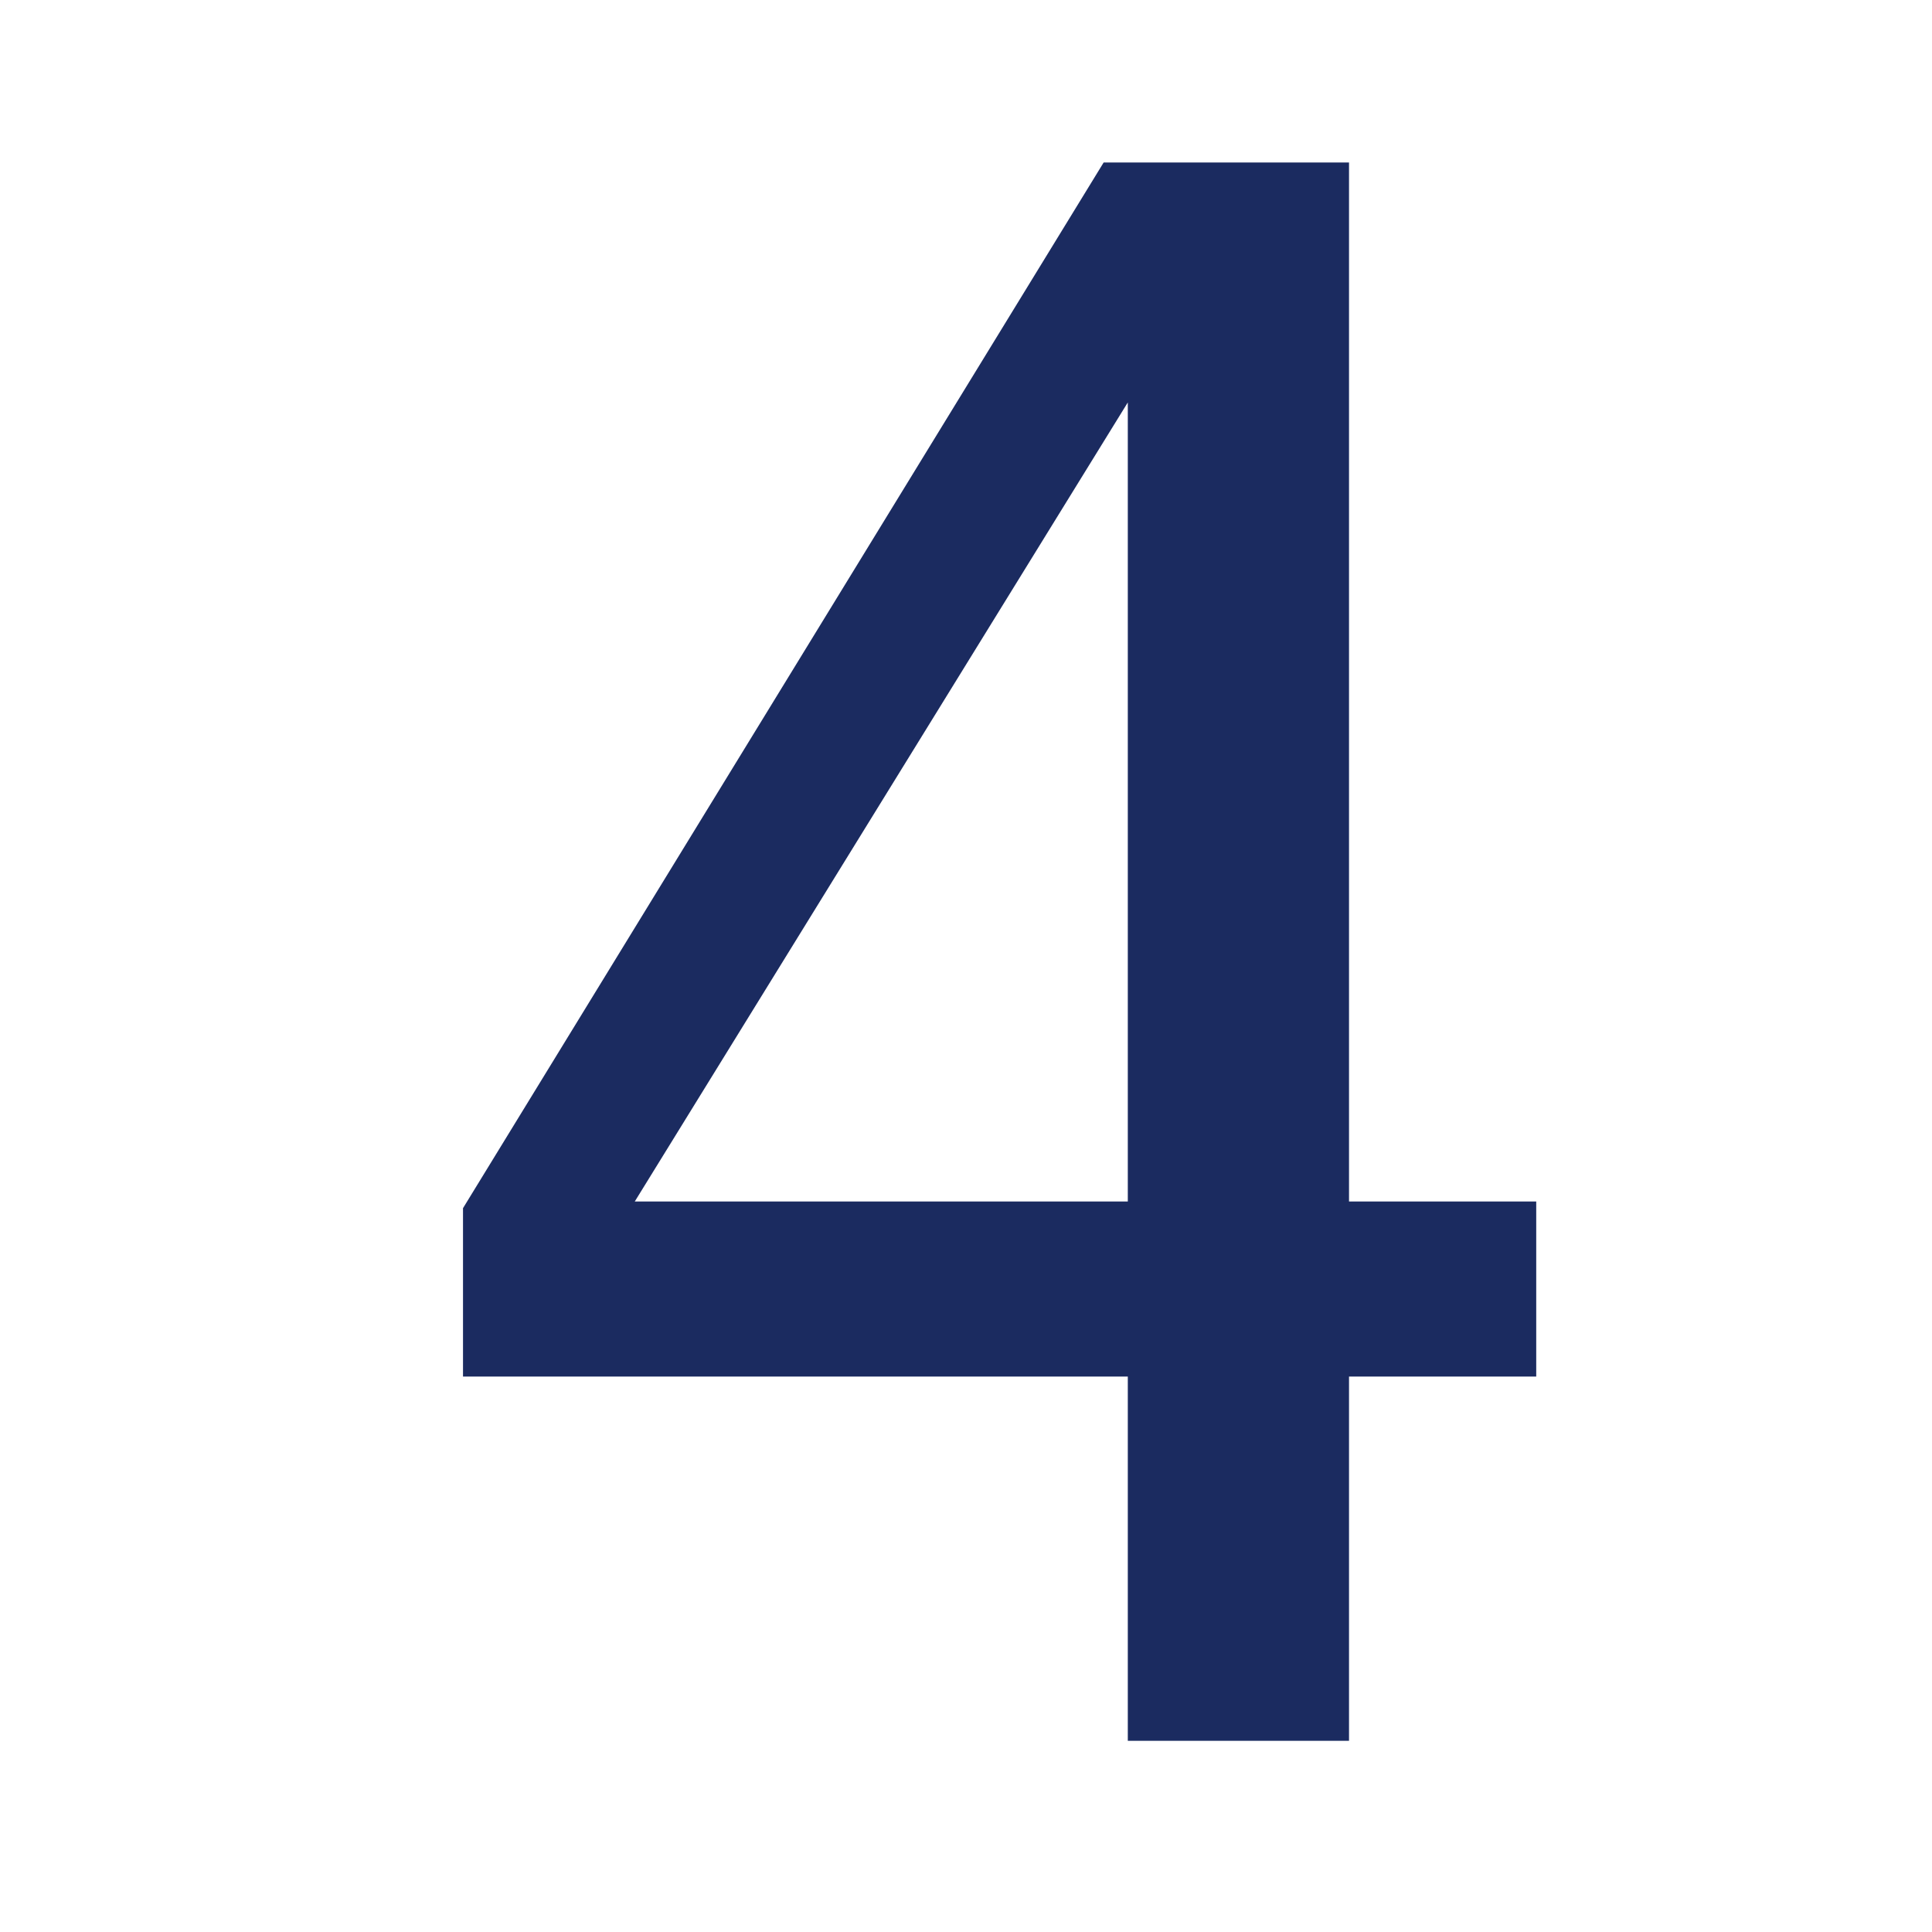 <svg xmlns="http://www.w3.org/2000/svg" width="20" height="20" fill="none"><path fill="#1B2B60" d="M11.675 18.021V14.25H4.793v-1.743l6.632-10.825h2.54v10.756h1.938v1.812h-1.938v3.771h-2.29Zm-5.104-5.583h5.104V4.166l-5.104 8.272Z"/></svg>